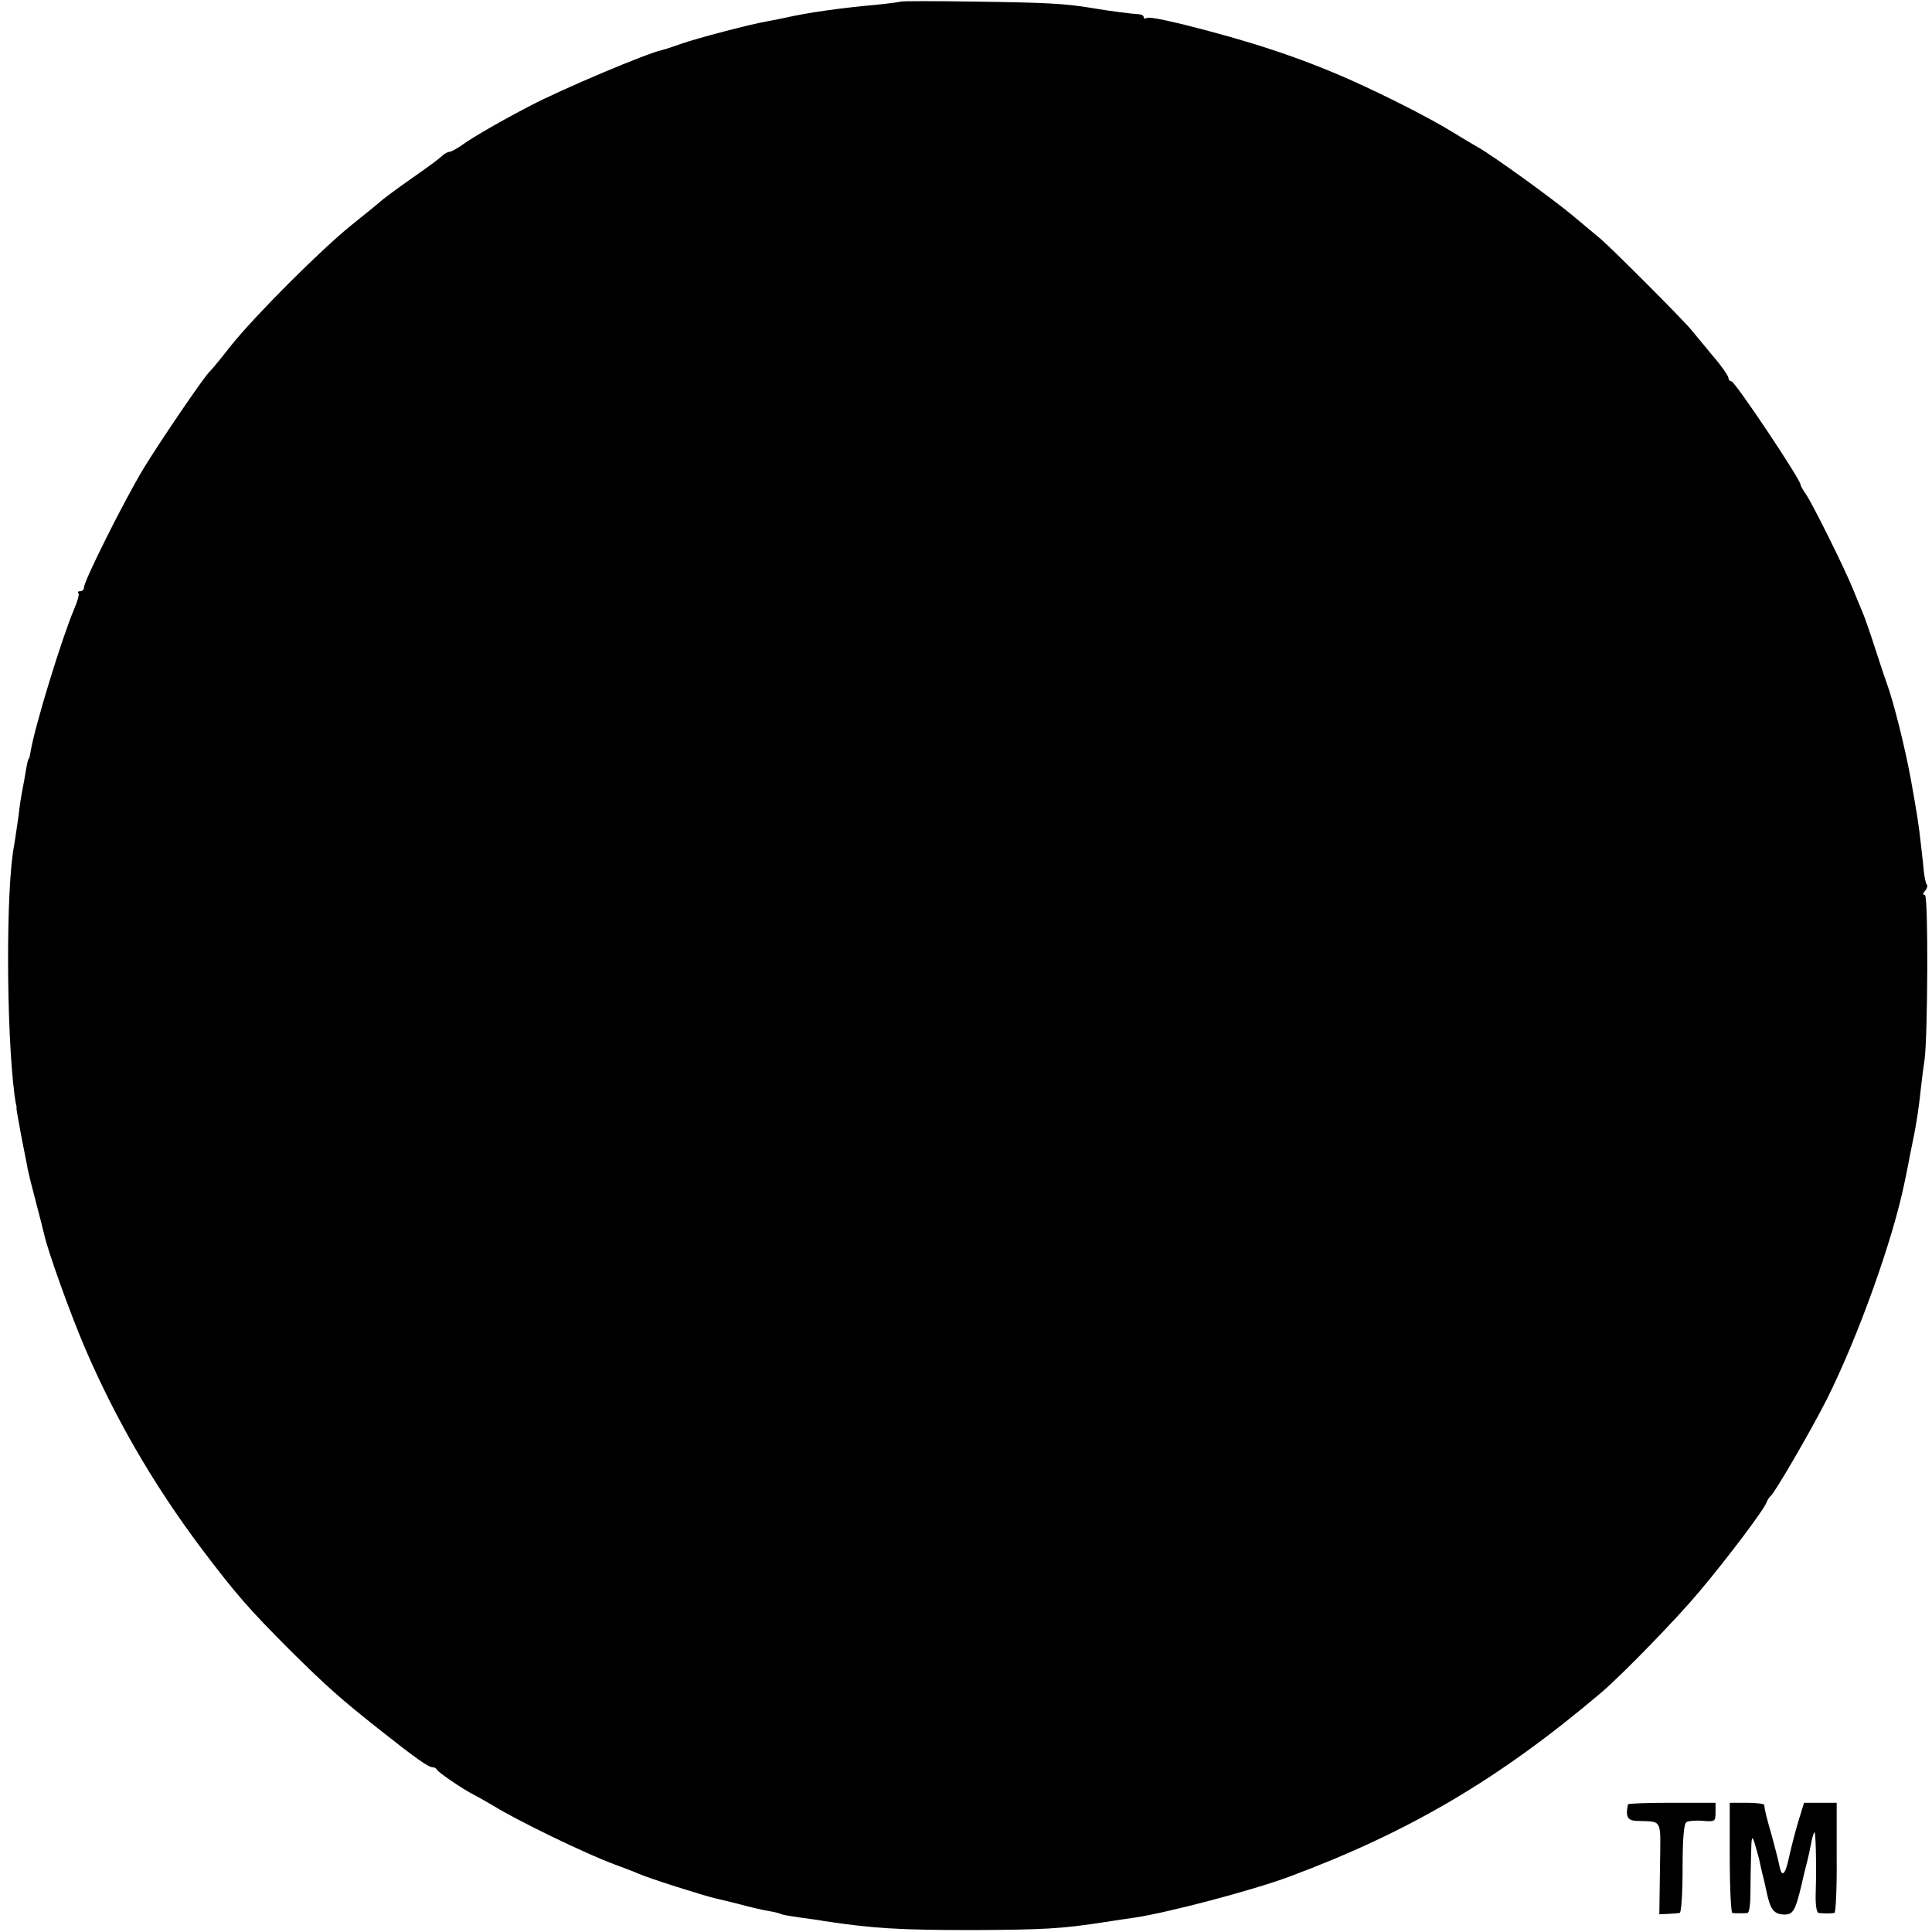 <?xml version="1.0" standalone="no"?>
<!DOCTYPE svg PUBLIC "-//W3C//DTD SVG 20010904//EN"
 "http://www.w3.org/TR/2001/REC-SVG-20010904/DTD/svg10.dtd">
<svg version="1.0" xmlns="http://www.w3.org/2000/svg"
 width="598pt" height="598pt" viewBox="0 0 598 598"
 preserveAspectRatio="xMidYMid meet">
<g transform="translate(0,598) scale(0.1,-0.1)"
fill="#000000" stroke="none">
<path d="M2788 5975 c-2 -1 -37 -6 -78 -10 -111 -10 -209 -24 -280 -40 -14 -3
-38 -8 -55 -11 -54 -9 -219 -53 -265 -69 -25 -9 -52 -18 -61 -20 -47 -10 -308
-120 -409 -173 -85 -44 -177 -97 -207 -119 -17 -12 -36 -23 -42 -23 -5 0 -16
-6 -23 -13 -7 -7 -50 -39 -95 -70 -46 -32 -88 -64 -95 -70 -7 -7 -47 -39 -88
-72 -95 -76 -300 -281 -376 -376 -32 -41 -61 -76 -65 -79 -16 -14 -154 -217
-204 -299 -60 -99 -185 -349 -185 -369 0 -7 -5 -12 -12 -12 -6 0 -9 -3 -5 -6
3 -3 -3 -25 -13 -48 -39 -92 -122 -363 -135 -441 -2 -11 -4 -21 -5 -22 -4 -4
-6 -14 -15 -68 -5 -27 -10 -52 -10 -55 -1 -3 -5 -32 -9 -65 -5 -33 -10 -69
-12 -80 -26 -129 -25 -574 1 -775 2 -14 4 -27 5 -30 1 -3 2 -8 1 -12 0 -3 7
-41 15 -85 8 -43 18 -89 20 -103 3 -14 14 -59 25 -100 11 -41 22 -85 25 -98
11 -52 80 -244 126 -352 95 -222 215 -428 363 -625 106 -140 145 -185 275
-315 106 -105 149 -144 270 -240 120 -95 156 -120 169 -120 5 0 11 -3 13 -7 4
-9 82 -62 118 -80 14 -7 41 -23 60 -34 73 -45 279 -145 370 -179 30 -11 64
-24 75 -29 34 -15 201 -68 240 -77 6 -1 37 -9 70 -17 33 -9 75 -19 94 -22 19
-3 37 -8 40 -10 4 -2 29 -6 56 -10 28 -4 61 -8 75 -11 153 -23 232 -28 460
-28 218 1 277 4 405 24 33 5 78 12 100 15 104 16 362 84 475 126 373 139 651
303 965 569 66 56 236 231 306 315 85 101 199 252 207 275 3 8 9 17 13 20 12
9 124 201 174 300 97 194 204 493 240 670 2 8 10 49 18 90 19 90 26 138 33
205 3 28 8 66 11 85 10 72 12 510 1 510 -7 0 -7 5 1 13 6 8 8 16 5 19 -3 3 -7
21 -9 39 -2 19 -6 60 -10 91 -5 48 -12 94 -30 193 -18 100 -55 247 -75 300 -4
11 -20 58 -35 105 -15 47 -33 99 -40 115 -7 17 -21 50 -31 75 -27 66 -124 261
-144 290 -10 14 -17 27 -17 30 2 13 -203 320 -214 320 -5 0 -9 5 -9 10 0 6
-21 37 -48 68 -26 31 -56 68 -67 81 -28 34 -245 251 -280 281 -17 14 -55 46
-85 71 -63 53 -250 188 -295 213 -16 9 -51 30 -77 46 -73 45 -203 111 -321
164 -157 69 -305 118 -517 171 -71 17 -105 23 -112 19 -4 -3 -8 -1 -8 3 0 5
-8 9 -17 9 -18 1 -91 10 -148 20 -80 13 -137 16 -352 19 -127 2 -233 2 -235 0z"/>
<path d="M5039 395 c-8 -37 -2 -50 26 -51 83 -4 75 13 73 -146 l-2 -143 27 1
c15 1 31 2 36 3 5 0 9 62 9 137 0 94 4 139 12 144 6 4 29 6 51 4 37 -3 39 -2
39 27 l0 29 -135 0 c-74 0 -135 -2 -136 -5z"/>
<path d="M5354 230 c0 -94 4 -171 8 -171 4 -1 15 -1 23 -1 8 0 19 0 24 1 5 0
9 27 9 58 0 32 1 87 2 123 1 56 3 61 11 35 5 -16 11 -39 14 -50 2 -11 7 -31
10 -45 4 -14 10 -41 14 -60 11 -51 22 -65 54 -66 27 0 34 12 53 91 1 6 7 30
13 55 7 25 14 59 17 75 3 17 8 32 10 34 4 5 7 -99 4 -191 -1 -35 3 -58 9 -59
14 -2 39 -2 49 0 4 0 8 77 7 171 l0 170 -50 0 -51 0 -16 -52 c-9 -29 -22 -79
-29 -110 -13 -63 -24 -73 -32 -30 -3 15 -13 54 -22 87 -17 59 -23 82 -24 98
-1 4 -25 7 -54 7 l-53 0 0 -170z"/>
</g>
</svg>
